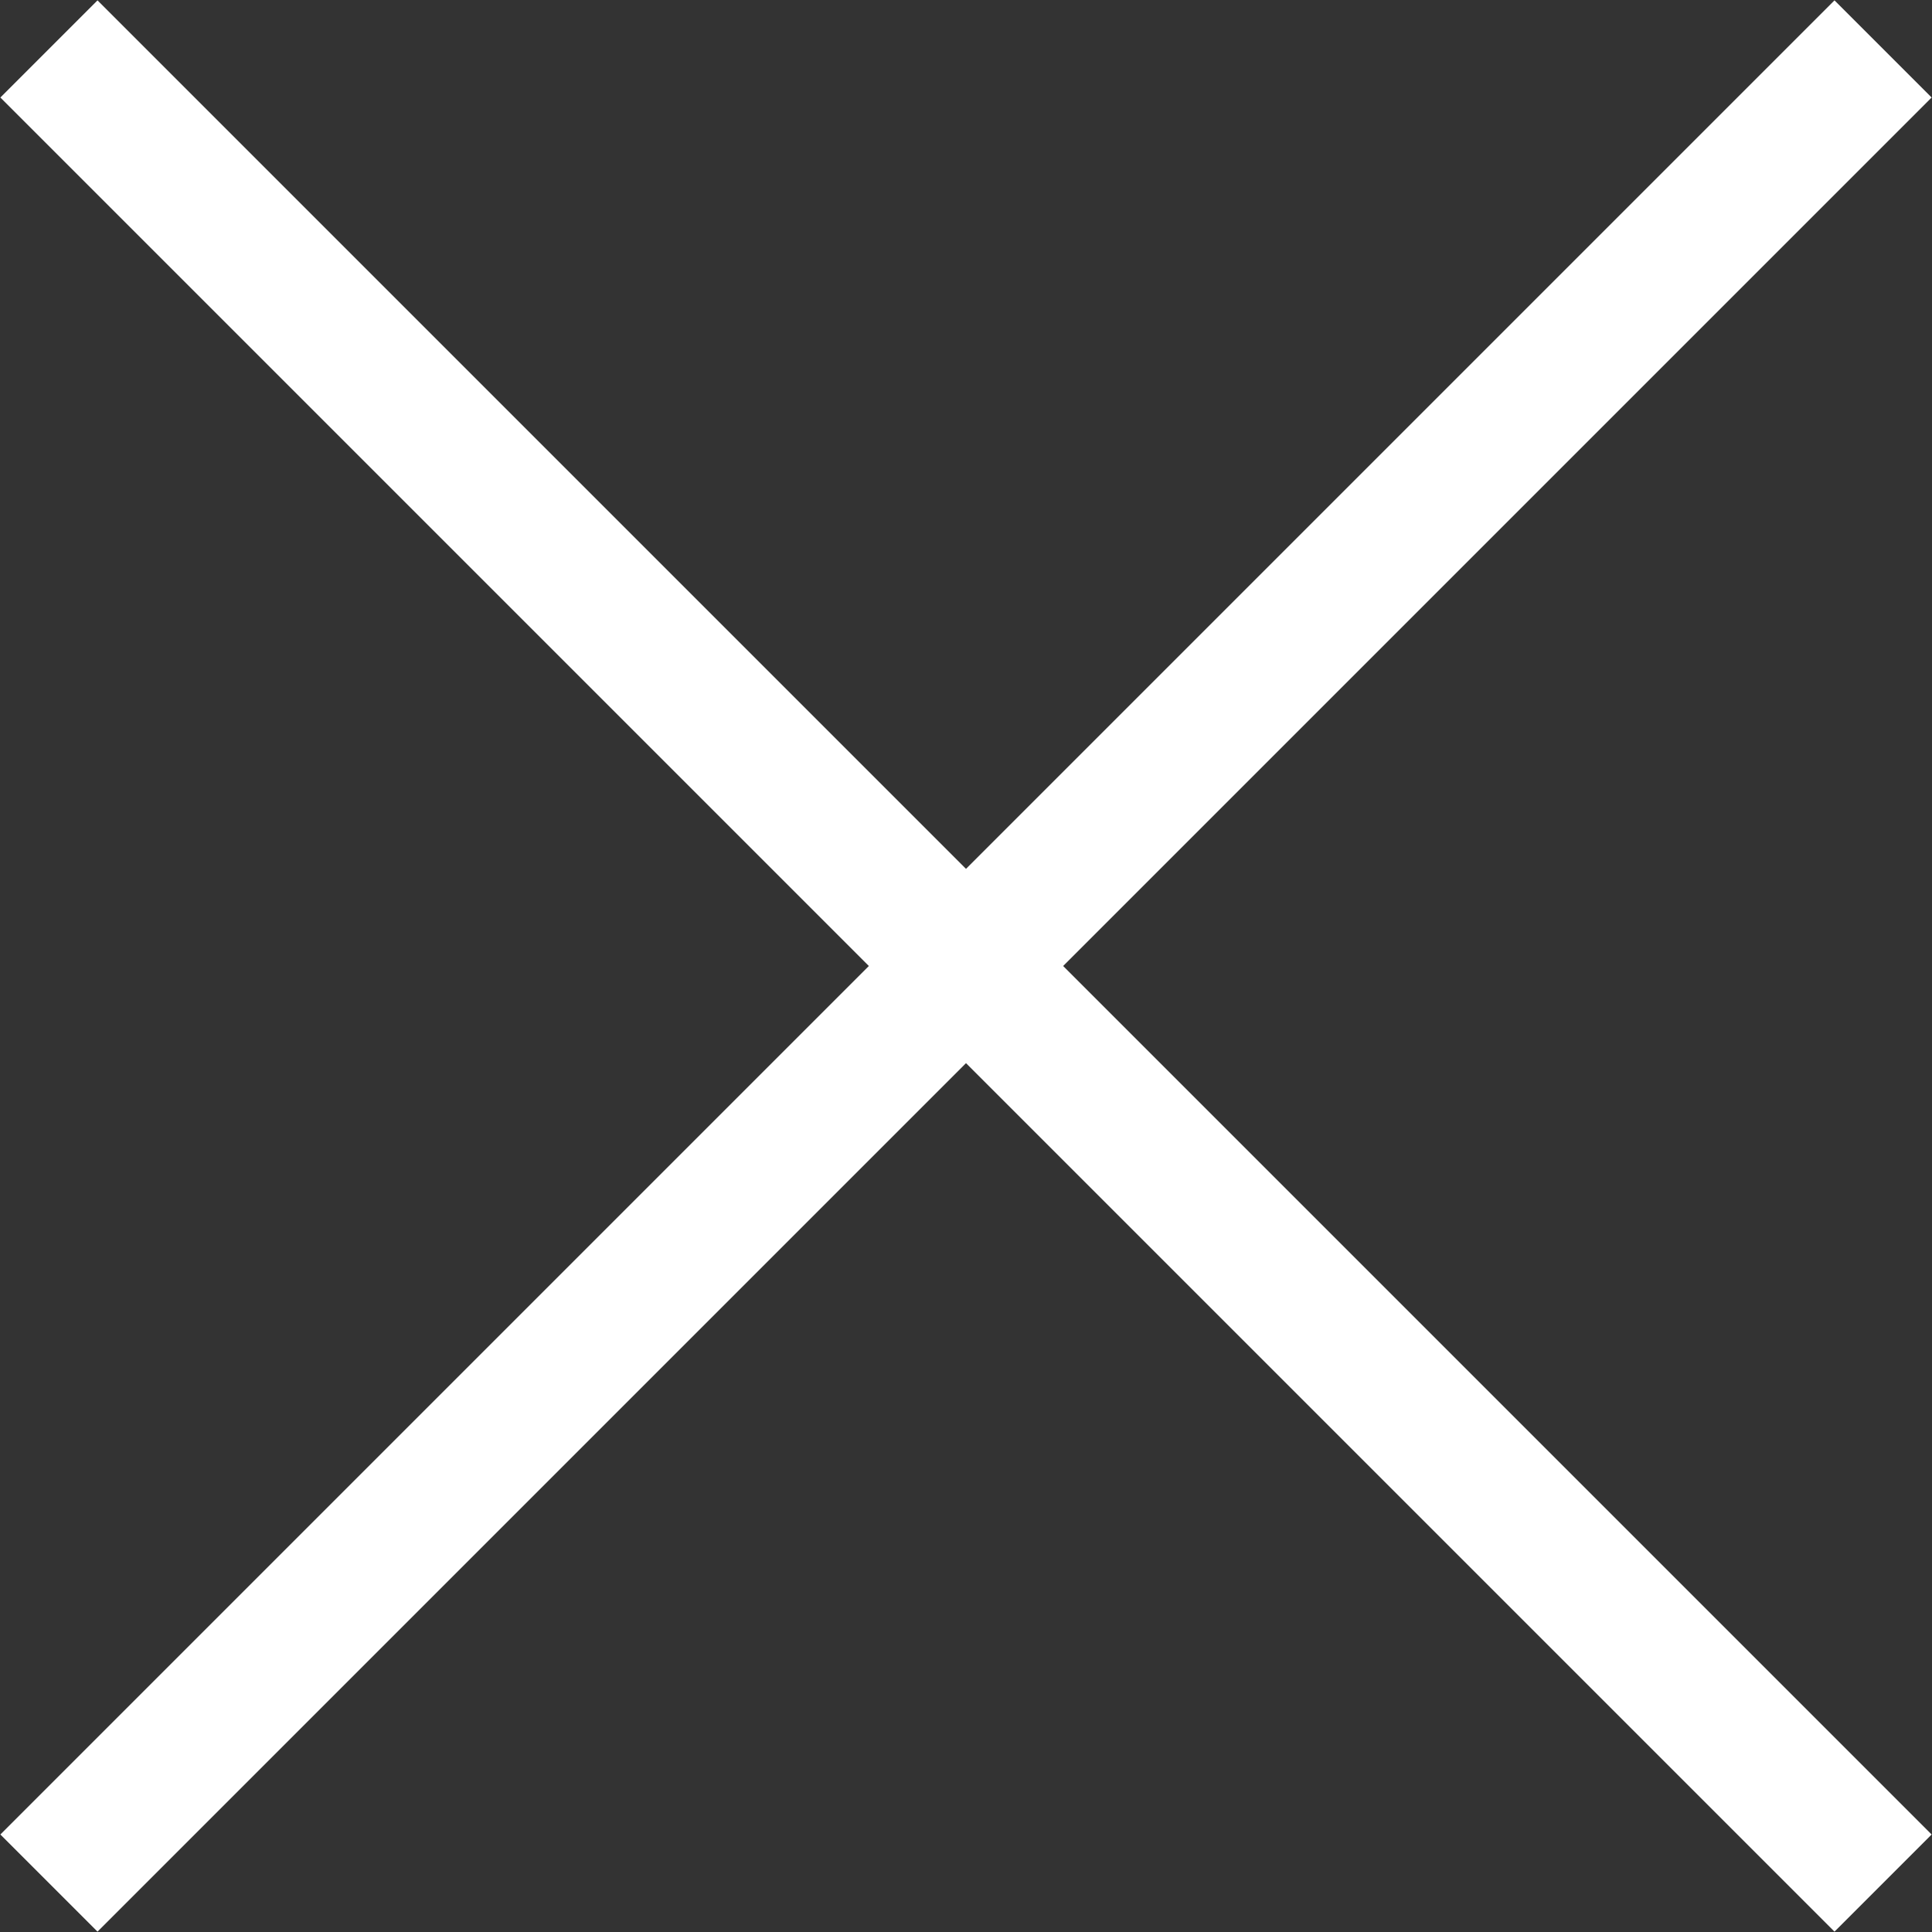 <?xml version="1.0" encoding="UTF-8"?><svg id="Layer_1" xmlns="http://www.w3.org/2000/svg" xmlns:xlink="http://www.w3.org/1999/xlink" viewBox="0 0 22.5 22.5"><rect x="0" y="0" width="22.5" height="22.5" fill="#333333" stroke="none"/><defs><style>.cls-1,.cls-2{fill:none;}.cls-3{clip-path:url(#clippath);}.cls-2{stroke:#fff;stroke-width:1.6px;}</style><clipPath id="clippath"><rect class="cls-1" width="22.5" height="22.5"/></clipPath></defs><g class="cls-3"><line class="cls-2" x1=".57" y1=".57" x2="21.93" y2="21.93"/><line class="cls-2" x1="21.93" y1=".57" x2=".57" y2="21.93"/></g></svg>